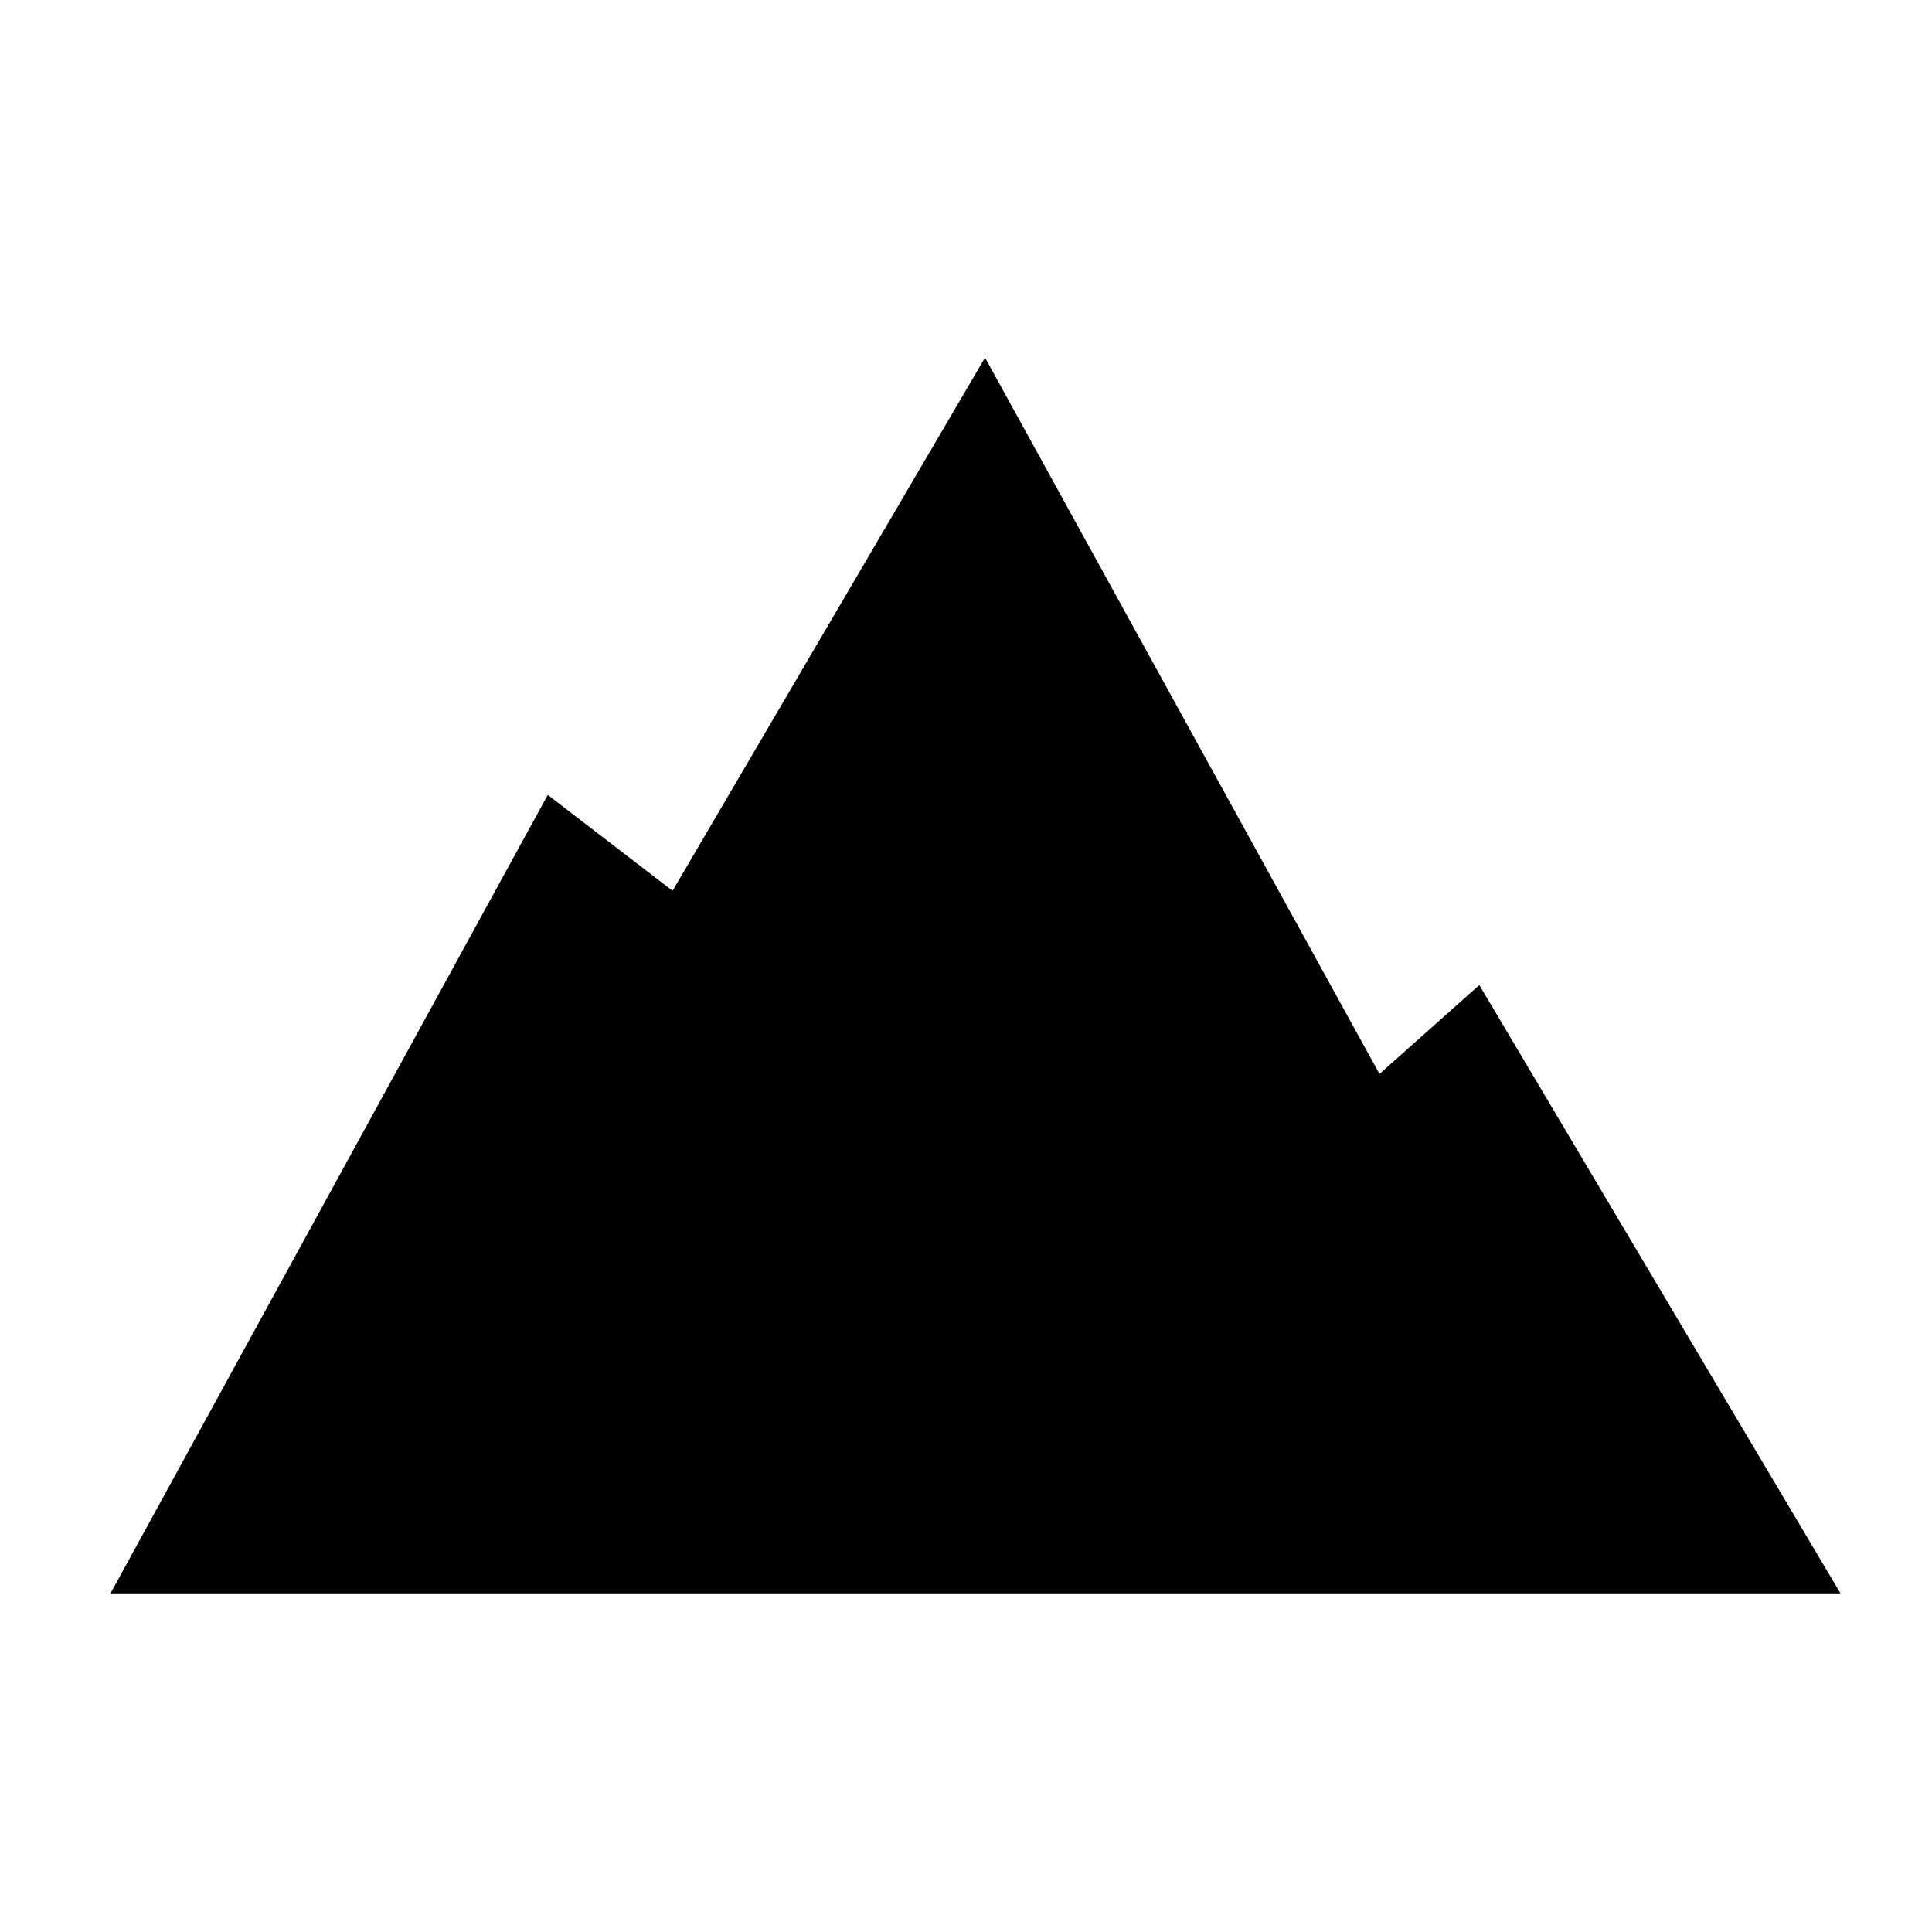 <?xml version="1.0" encoding="UTF-8"?>
<!-- Uploaded to: SVG Repo, www.svgrepo.com, Generator: SVG Repo Mixer Tools -->
<svg fill="#000000" width="800px" height="800px" version="1.1" viewBox="144 144 512 512" xmlns="http://www.w3.org/2000/svg">
 <path d="m536.03 405.04-26.449 23.562-104.54-189.82-82.805 141.29-33.07-25.41-115.88 211.6h458.46z"/>
</svg>